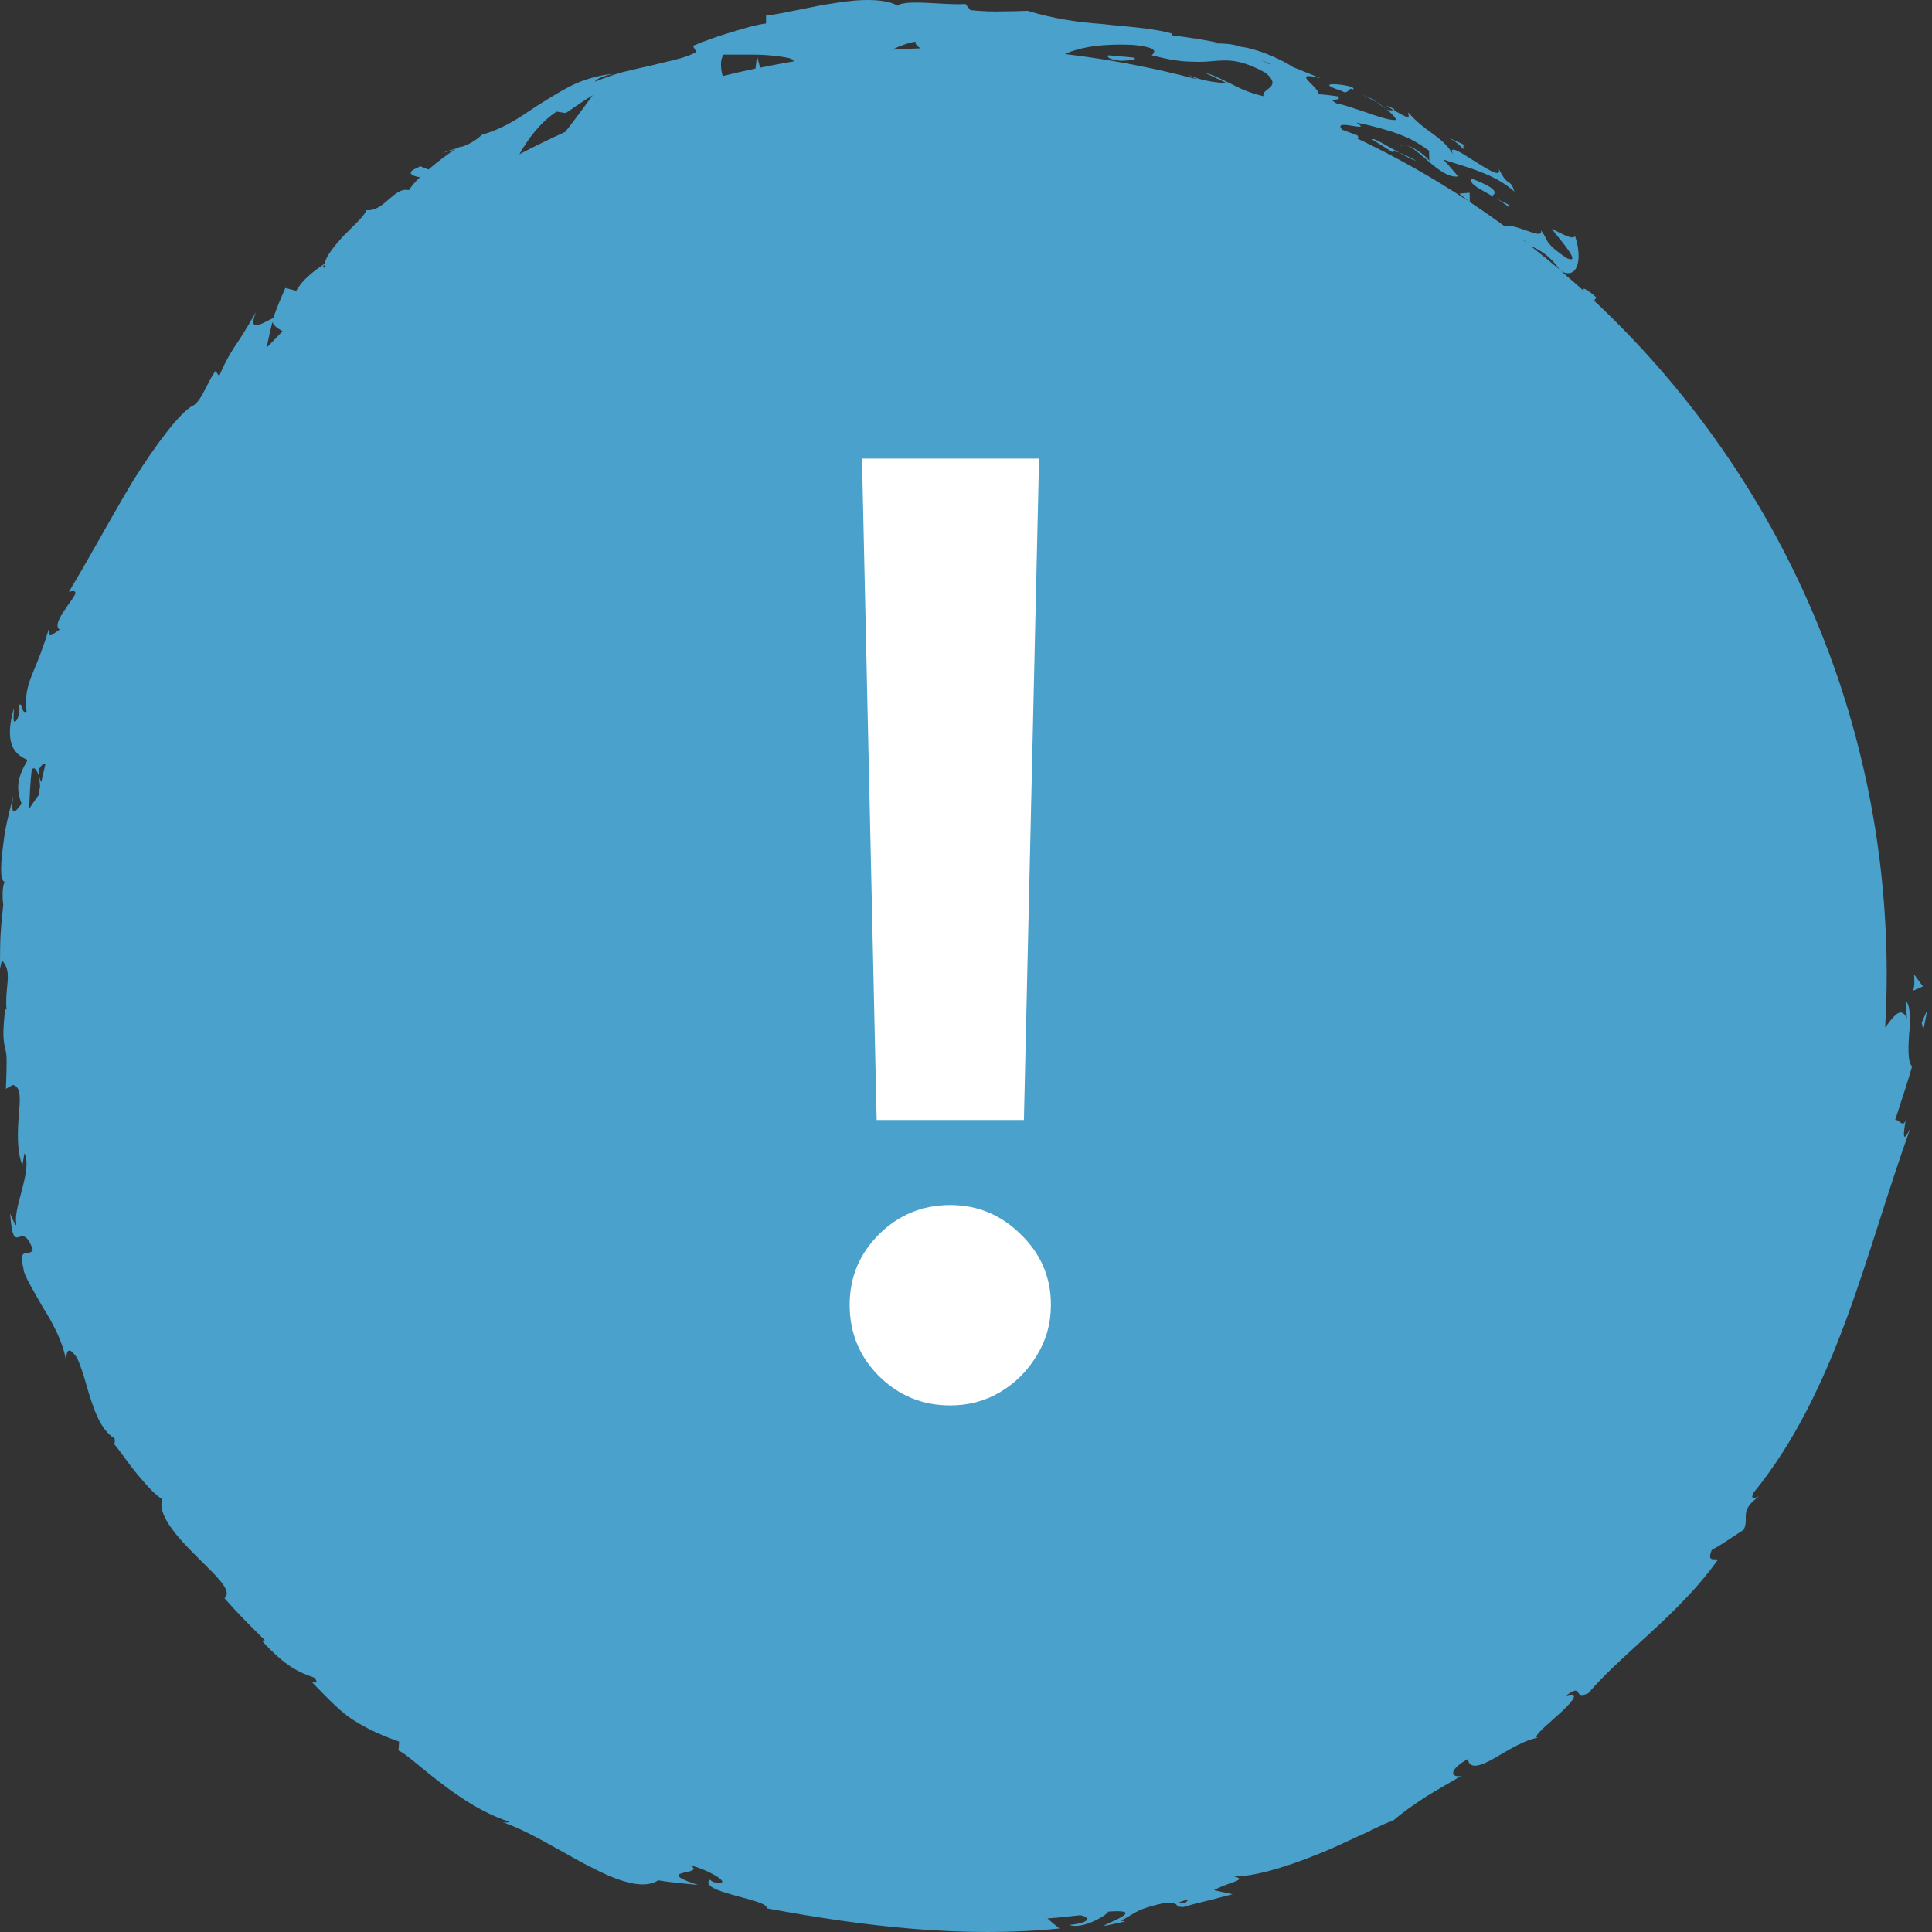 <svg width="36" height="36" viewBox="0 0 36 36" fill="none" xmlns="http://www.w3.org/2000/svg">
<rect x="0" y="0" width="36" height="36" fill="#333333" stroke="none"/>
<path fill-rule="evenodd" clip-rule="evenodd" d="M35.507 18.651C35.593 18.705 35.599 18.961 35.579 19.226L35.576 19.232C35.559 19.497 35.541 19.77 35.628 19.874C35.552 20.143 35.464 20.408 35.378 20.671L35.378 20.671C35.356 20.737 35.334 20.803 35.313 20.869C35.34 20.86 35.368 20.882 35.395 20.903C35.438 20.937 35.477 20.968 35.51 20.869C35.469 21.119 35.44 21.341 35.596 21.027C35.391 21.597 35.208 22.166 35.026 22.734L35.026 22.735L35.026 22.735L35.026 22.735L35.026 22.735L35.026 22.735L35.026 22.735L35.026 22.735L35.026 22.735L35.026 22.735L35.026 22.735C34.829 23.35 34.633 23.962 34.409 24.569C33.98 25.729 33.448 26.869 32.677 27.812C32.602 27.956 32.706 27.913 32.776 27.884C32.527 28.063 32.528 28.179 32.53 28.296C32.531 28.361 32.532 28.427 32.489 28.506C32.45 28.532 32.41 28.558 32.371 28.584C32.215 28.688 32.06 28.791 31.895 28.883C31.823 29.059 31.892 29.057 31.951 29.055C31.976 29.054 32 29.053 32.008 29.067C31.575 29.675 31.037 30.166 30.534 30.625C30.19 30.94 29.862 31.239 29.596 31.55C29.454 31.616 29.429 31.575 29.407 31.539C29.383 31.498 29.361 31.463 29.182 31.596C29.48 31.507 29.275 31.74 29.026 31.961L28.961 32.019C28.752 32.204 28.553 32.379 28.66 32.38C28.435 32.414 28.151 32.582 27.909 32.725L27.867 32.75C27.601 32.905 27.378 32.983 27.352 32.776C26.92 33.023 27.091 33.135 27.233 33.087C27.122 33.154 27.014 33.217 26.91 33.277C26.781 33.352 26.658 33.423 26.541 33.498C26.332 33.636 26.138 33.771 25.95 33.932C25.88 33.944 25.741 34.012 25.554 34.102L25.554 34.102L25.554 34.102L25.553 34.103C25.515 34.121 25.476 34.14 25.435 34.16C25.343 34.199 25.245 34.245 25.141 34.294L25.141 34.294L25.141 34.294C24.959 34.378 24.761 34.47 24.554 34.551C23.918 34.813 23.228 35.008 22.933 34.95C23.18 35.002 23.101 35.03 22.931 35.09C22.841 35.122 22.726 35.163 22.62 35.221L22.965 35.296L22.964 35.297C22.712 35.363 22.46 35.429 22.209 35.489C22.058 35.541 22.009 35.544 22.009 35.529C21.958 35.538 21.948 35.525 21.934 35.507C21.913 35.48 21.884 35.442 21.682 35.463C21.299 35.547 21.195 35.609 21.056 35.694C21.008 35.723 20.955 35.755 20.885 35.791L20.969 35.803L20.616 35.88C20.533 35.894 20.596 35.865 20.692 35.822C20.891 35.731 21.23 35.577 20.648 35.621C20.645 35.676 20.173 35.961 19.927 35.869C20.364 35.823 20.292 35.716 20.127 35.688C20.059 35.694 19.992 35.702 19.925 35.709L19.924 35.709C19.789 35.724 19.654 35.739 19.518 35.748C19.591 35.814 19.666 35.875 19.741 35.935C17.969 36.114 16.124 35.903 14.283 35.558C14.309 35.486 14.065 35.42 13.801 35.349C13.463 35.257 13.094 35.157 13.226 35.026L13.286 35.069C13.732 35.158 13.211 34.833 12.855 34.758C13.002 34.837 12.891 34.862 12.783 34.886C12.633 34.919 12.486 34.952 13.005 35.124C12.923 35.114 12.84 35.106 12.756 35.098L12.756 35.098L12.756 35.098H12.756C12.591 35.082 12.426 35.066 12.264 35.037C11.989 35.219 11.511 35.055 10.99 34.781C10.813 34.692 10.633 34.59 10.451 34.487L10.451 34.487L10.451 34.487L10.45 34.487C10.089 34.284 9.722 34.077 9.365 33.953C9.443 33.972 9.473 33.957 9.491 33.948L9.493 33.947C8.829 33.736 8.214 33.232 7.819 32.908L7.819 32.908C7.633 32.756 7.496 32.643 7.425 32.62L7.437 32.453C7.023 32.304 6.808 32.192 6.588 32.053C6.368 31.915 6.171 31.714 5.818 31.351C5.824 31.349 5.835 31.35 5.847 31.351C5.886 31.355 5.936 31.359 5.858 31.262L5.834 31.253C5.595 31.167 5.334 31.073 4.882 30.575L4.935 30.563C4.677 30.31 4.422 30.054 4.182 29.78C4.327 29.66 4.09 29.425 3.797 29.134C3.746 29.084 3.693 29.031 3.64 28.978C3.278 28.621 2.919 28.198 3.026 27.933C2.916 27.881 2.745 27.694 2.572 27.487C2.482 27.381 2.398 27.265 2.32 27.16L2.32 27.16L2.32 27.16C2.247 27.06 2.18 26.969 2.123 26.903C2.14 26.892 2.146 26.863 2.134 26.802C1.853 26.634 1.725 26.199 1.61 25.808C1.554 25.615 1.5 25.434 1.433 25.3C1.26 25.05 1.242 25.197 1.228 25.346C1.182 25.038 0.999 24.673 0.796 24.357C0.764 24.299 0.732 24.243 0.701 24.189L0.701 24.189C0.557 23.939 0.437 23.732 0.437 23.637C0.365 23.362 0.433 23.355 0.507 23.347C0.548 23.342 0.59 23.338 0.611 23.286C0.51 23.002 0.427 23.028 0.359 23.048C0.281 23.072 0.224 23.089 0.188 22.61L0.199 22.635C0.24 22.733 0.301 22.877 0.304 22.806C0.277 22.668 0.332 22.461 0.388 22.251C0.399 22.21 0.41 22.17 0.42 22.129C0.484 21.879 0.53 21.637 0.455 21.488L0.417 21.715C0.307 21.43 0.33 21.065 0.35 20.771C0.379 20.475 0.394 20.248 0.24 20.216L0.11 20.288C0.13 19.764 0.13 19.658 0.098 19.548C0.096 19.536 0.094 19.524 0.091 19.511L0.091 19.511L0.091 19.511C0.069 19.409 0.039 19.268 0.098 18.803L0.122 18.815C0.108 18.645 0.121 18.506 0.133 18.385C0.153 18.182 0.167 18.035 0.035 17.894L0 18.049L0 17.966C0.003 17.476 0.003 17.401 0.061 16.858C0.046 16.789 0.035 16.507 0.087 16.432C-0.009 16.409 0.014 16.073 0.064 15.71C0.092 15.451 0.159 15.184 0.204 15.006L0.204 15.006C0.222 14.933 0.237 14.875 0.243 14.838C0.195 15.238 0.281 15.13 0.367 15.022L0.367 15.022C0.379 15.008 0.391 14.993 0.403 14.979C0.295 14.688 0.319 14.499 0.513 14.162C0.405 14.11 0.298 14.053 0.235 13.915C0.171 13.776 0.156 13.558 0.258 13.195C0.259 13.228 0.257 13.264 0.255 13.3C0.251 13.396 0.247 13.481 0.295 13.437C0.359 13.379 0.359 13.209 0.359 13.142L0.359 13.135C0.389 13.108 0.399 13.144 0.411 13.185C0.424 13.233 0.44 13.29 0.495 13.258C0.458 12.985 0.513 12.772 0.608 12.545C0.704 12.315 0.808 12.062 0.912 11.71C0.897 11.888 0.956 11.844 1.029 11.788C1.056 11.768 1.084 11.746 1.112 11.733C1 11.662 1.145 11.452 1.263 11.28L1.266 11.276L1.283 11.252C1.399 11.091 1.484 10.974 1.283 11.028C1.466 10.726 1.662 10.381 1.862 10.028L1.862 10.028L1.862 10.028C2.069 9.662 2.281 9.288 2.49 8.942C2.913 8.272 3.327 7.722 3.576 7.567C3.682 7.531 3.769 7.36 3.856 7.189C3.908 7.087 3.96 6.985 4.017 6.911L4.083 7.009C4.214 6.706 4.291 6.587 4.365 6.471L4.384 6.442L4.403 6.414C4.483 6.294 4.576 6.153 4.77 5.815C4.636 6.154 4.781 6.091 5.091 5.924C5.158 5.734 5.236 5.55 5.317 5.366L5.52 5.418C5.635 5.213 5.838 5.055 6.05 4.914C6.07 4.782 6.22 4.595 6.385 4.411C6.424 4.372 6.463 4.333 6.501 4.295L6.501 4.295C6.663 4.135 6.807 3.993 6.829 3.916C6.999 3.93 7.128 3.818 7.249 3.711C7.369 3.607 7.481 3.509 7.619 3.544C7.668 3.47 7.738 3.383 7.825 3.303C7.663 3.28 7.558 3.208 7.781 3.127C7.799 3.116 7.81 3.107 7.825 3.096L7.984 3.159C8.161 3.006 8.352 2.863 8.485 2.782C8.418 2.805 8.337 2.828 8.248 2.848C8.343 2.811 8.436 2.782 8.526 2.759C8.535 2.754 8.546 2.748 8.555 2.742L8.555 2.742C8.572 2.733 8.587 2.724 8.598 2.719L8.598 2.719C8.586 2.73 8.575 2.742 8.557 2.75C8.696 2.707 8.83 2.65 8.983 2.509C9.186 2.451 9.38 2.365 9.571 2.253C9.67 2.196 9.768 2.13 9.868 2.064L9.868 2.064C9.959 2.003 10.052 1.941 10.147 1.884C10.347 1.76 10.547 1.637 10.761 1.542C10.976 1.456 11.201 1.392 11.436 1.378C11.3 1.398 11.117 1.458 11.088 1.522C11.262 1.45 11.439 1.389 11.615 1.34C11.792 1.297 11.969 1.257 12.134 1.22C12.212 1.2 12.288 1.182 12.362 1.165L12.362 1.165C12.601 1.109 12.815 1.059 12.976 0.969L12.91 0.854C13.168 0.748 13.399 0.667 13.622 0.601L13.71 0.575C13.901 0.517 14.085 0.462 14.274 0.437V0.29C14.438 0.273 14.644 0.23 14.87 0.184C15.095 0.138 15.34 0.087 15.58 0.054C16.058 -0.026 16.515 -0.023 16.721 0.106C16.817 0.027 17.143 0.045 17.464 0.063C17.658 0.074 17.851 0.085 17.989 0.074L18.082 0.189C18.322 0.212 18.514 0.218 18.684 0.212C18.855 0.212 19 0.207 19.145 0.201C19.623 0.345 20.08 0.417 20.532 0.446C20.663 0.462 20.794 0.474 20.924 0.486C21.236 0.516 21.544 0.545 21.835 0.624V0.658C22.122 0.693 22.409 0.736 22.692 0.794C22.596 0.808 22.603 0.808 22.662 0.809C22.754 0.81 22.97 0.812 23.118 0.871C23.399 0.903 23.819 1.073 24.097 1.251L24.607 1.458C24.231 1.362 24.321 1.452 24.435 1.565C24.502 1.631 24.576 1.706 24.569 1.755C24.69 1.763 24.809 1.778 24.928 1.795C24.977 1.85 24.922 1.853 24.876 1.856C24.827 1.858 24.789 1.86 24.905 1.927C25.003 1.942 25.168 1.997 25.345 2.057C25.382 2.069 25.42 2.082 25.458 2.094L25.498 2.108C25.701 2.178 25.897 2.246 26.017 2.235C26.002 2.192 25.942 2.126 25.86 2.057C25.831 2.051 25.834 2.051 25.855 2.051L25.837 2.034C25.843 2.037 25.846 2.04 25.85 2.043L25.86 2.051C25.891 2.057 25.94 2.057 25.967 2.052C25.925 2.027 25.882 2.001 25.828 1.968C25.982 2.023 26.001 2.044 25.974 2.053C26.264 2.226 26.256 2.191 26.246 2.14C26.243 2.126 26.239 2.11 26.243 2.097C26.397 2.274 26.542 2.38 26.673 2.475C26.83 2.59 26.967 2.69 27.079 2.882C26.978 2.684 27.21 2.833 27.459 2.992C27.716 3.156 27.99 3.331 27.925 3.142C28.023 3.339 28.074 3.373 28.113 3.398C28.15 3.422 28.176 3.439 28.221 3.573C27.914 3.294 27.504 3.165 27.151 3.055C27.061 3.027 26.974 3 26.894 2.972C26.962 3.043 27.027 3.119 27.092 3.196C27.119 3.227 27.145 3.258 27.172 3.288C26.975 3.316 26.754 3.125 26.556 2.953C26.42 2.835 26.294 2.727 26.193 2.704C26.352 2.734 26.617 2.941 26.633 3.005L26.628 2.808C26.509 2.722 26.393 2.65 26.277 2.589C26.159 2.535 26.043 2.488 25.927 2.451C25.695 2.379 25.481 2.324 25.275 2.284C25.428 2.382 25.334 2.366 25.212 2.347C25.075 2.324 24.903 2.296 25.009 2.417L25.29 2.52C25.319 2.555 25.313 2.569 25.287 2.578C26.014 2.923 26.71 3.317 27.375 3.756L27.192 3.608L27.384 3.591L27.387 3.764C27.61 3.912 27.83 4.065 28.047 4.224C28.118 4.182 28.282 4.24 28.431 4.292C28.602 4.352 28.752 4.404 28.71 4.287C28.761 4.353 28.784 4.398 28.804 4.439C28.849 4.53 28.883 4.597 29.191 4.808C29.44 4.92 29.198 4.618 29.031 4.411C28.98 4.347 28.935 4.292 28.916 4.261C29.276 4.456 29.305 4.434 29.348 4.404L29.35 4.402C29.48 4.785 29.422 5.213 29.095 5.058C29.237 5.179 29.382 5.303 29.521 5.429C29.451 5.323 29.59 5.4 29.744 5.541L29.709 5.599C29.697 5.593 29.684 5.584 29.673 5.574C33.048 8.724 35.156 13.196 35.156 18.159C35.156 18.49 35.145 18.818 35.127 19.146C35.135 19.135 35.142 19.124 35.15 19.114C35.157 19.105 35.164 19.096 35.171 19.088C35.31 18.904 35.428 18.757 35.533 18.976L35.507 18.651ZM28.698 32.376C28.686 32.377 28.673 32.378 28.66 32.38C28.67 32.38 28.683 32.379 28.698 32.376ZM0.75 14.53C0.756 14.546 0.762 14.562 0.767 14.576C0.78 14.519 0.794 14.461 0.808 14.404L0.808 14.404L0.808 14.404C0.822 14.346 0.835 14.289 0.848 14.231C0.811 14.222 0.77 14.251 0.721 14.346C0.727 14.383 0.733 14.432 0.736 14.484C0.686 14.352 0.64 14.268 0.591 14.346C0.562 14.587 0.553 14.83 0.545 15.07L0.544 15.074C0.578 15.013 0.641 14.925 0.71 14.829L0.71 14.829L0.718 14.818L0.721 14.799C0.729 14.753 0.737 14.705 0.747 14.66C0.744 14.632 0.742 14.604 0.74 14.576C0.738 14.544 0.736 14.513 0.733 14.484C0.738 14.499 0.744 14.514 0.75 14.53ZM4.967 6.481C5.065 6.378 5.164 6.275 5.265 6.172C5.178 6.12 5.097 6.071 5.077 5.999C5.043 6.124 5.016 6.251 4.989 6.377L4.989 6.377C4.982 6.412 4.975 6.447 4.967 6.481ZM6.055 4.992C6.052 4.972 6.052 4.952 6.055 4.928C5.998 4.98 6.009 4.981 6.03 4.984C6.038 4.985 6.048 4.987 6.055 4.992ZM9.678 2.874C9.959 2.727 10.249 2.586 10.538 2.454H10.535C10.721 2.216 10.889 1.988 11.001 1.834L11.045 1.775C10.911 1.854 10.78 1.944 10.65 2.033L10.65 2.033L10.649 2.033L10.649 2.034L10.649 2.034C10.614 2.058 10.579 2.082 10.544 2.106L10.37 2.08C10.063 2.284 9.84 2.586 9.678 2.874ZM14.106 1.047L14.164 1.26H14.167C14.375 1.217 14.584 1.179 14.795 1.142C14.781 1.119 14.758 1.102 14.717 1.087C14.604 1.056 14.312 1.018 14.042 1.018H13.483C13.42 1.102 13.422 1.254 13.466 1.418C13.669 1.366 13.871 1.32 14.077 1.277L14.106 1.047ZM17.06 0.776C16.918 0.799 16.762 0.857 16.622 0.926H16.625C16.799 0.915 16.976 0.906 17.152 0.9C17.103 0.869 17.042 0.82 17.06 0.776ZM23.651 1.197H23.668C23.587 1.158 23.523 1.126 23.497 1.112L23.483 1.106L23.503 1.117L23.503 1.117L23.504 1.117C23.528 1.13 23.575 1.155 23.651 1.197ZM21.948 35.457L22.075 35.466L22.086 35.456C22.146 35.403 22.191 35.362 21.948 35.457ZM22.933 1.559C23.101 1.645 23.283 1.735 23.547 1.792L23.544 1.786C23.526 1.737 23.57 1.704 23.617 1.667C23.701 1.603 23.794 1.531 23.578 1.355C23.112 1.099 22.878 1.116 22.623 1.136C22.495 1.148 22.362 1.159 22.186 1.148C22.009 1.145 21.789 1.116 21.488 1.035C21.453 1.039 21.462 1.03 21.477 1.013C21.515 0.972 21.596 0.884 21.117 0.837C20.694 0.817 20.323 0.848 20.057 0.929C19.973 0.952 19.906 0.978 19.846 1.007C20.688 1.107 21.511 1.266 22.31 1.479C22.238 1.45 22.183 1.418 22.148 1.392C22.322 1.49 22.672 1.548 22.852 1.545L22.443 1.352C22.587 1.389 22.71 1.45 22.841 1.515L22.841 1.515C22.871 1.529 22.902 1.544 22.933 1.559ZM28.377 4.474C28.389 4.482 28.415 4.503 28.415 4.503L28.418 4.506C28.418 4.503 28.423 4.5 28.423 4.5C28.406 4.491 28.391 4.482 28.377 4.474ZM28.527 4.589C28.693 4.649 28.913 4.799 29.055 5.018C28.881 4.871 28.707 4.73 28.527 4.589ZM25.509 1.82L25.509 1.82L25.508 1.82L25.508 1.82C25.471 1.803 25.425 1.784 25.368 1.76C25.466 1.804 25.556 1.85 25.64 1.896C25.672 1.922 25.73 1.965 25.837 2.037C25.782 1.991 25.716 1.942 25.64 1.896C25.611 1.873 25.6 1.861 25.611 1.861H25.608C25.581 1.851 25.549 1.837 25.509 1.82ZM26.092 2.727C26.116 2.711 26.14 2.704 26.168 2.705C26.134 2.703 26.107 2.708 26.092 2.727ZM26.185 2.707C26.179 2.706 26.173 2.706 26.168 2.705C26.173 2.706 26.179 2.706 26.185 2.707ZM27.268 2.782L27.268 2.78L27.271 2.782H27.268ZM27.318 2.718C27.245 2.679 27.169 2.645 27.094 2.611C27.055 2.593 27.016 2.576 26.978 2.558C27.136 2.641 27.189 2.696 27.251 2.762L27.268 2.78C27.27 2.772 27.269 2.762 27.268 2.752C27.266 2.723 27.264 2.692 27.318 2.718ZM27.346 2.733L27.318 2.718C27.326 2.722 27.335 2.727 27.346 2.733ZM27.678 3.581C27.509 3.486 27.379 3.413 27.41 3.323C27.691 3.432 27.966 3.559 27.803 3.648C27.816 3.658 27.826 3.665 27.837 3.673C27.783 3.639 27.729 3.609 27.679 3.581L27.679 3.581L27.678 3.581ZM28.11 3.855C28.154 3.831 28.1 3.806 28.019 3.768C27.982 3.751 27.94 3.732 27.899 3.708L27.899 3.708C27.971 3.755 28.044 3.801 28.11 3.855ZM25.135 1.679C25.106 1.707 25.07 1.744 25.009 1.697C24.305 1.473 25.394 1.594 25.197 1.671C25.175 1.638 25.157 1.656 25.135 1.679ZM25.944 2.834L25.574 2.601V2.598C25.58 2.567 25.711 2.641 25.873 2.732L25.873 2.732L25.873 2.732C25.937 2.768 26.005 2.807 26.072 2.842C26.005 2.822 25.95 2.811 25.944 2.834ZM26.072 2.842C26.161 2.874 26.277 2.935 26.351 2.974L26.351 2.974L26.351 2.974L26.39 2.995C26.322 2.98 26.229 2.929 26.128 2.874L26.072 2.842ZM20.9 1.133C20.723 1.122 20.601 1.07 20.656 1.03L21.134 1.073C21.179 1.117 21.096 1.121 21.002 1.126C20.967 1.128 20.931 1.129 20.9 1.133ZM35.837 19.189C35.862 19.09 35.88 18.991 35.898 18.892L35.912 18.818L35.808 19.056C35.819 19.102 35.828 19.146 35.837 19.192V19.189ZM35.666 18.156L35.831 18.38L35.64 18.464C35.683 18.404 35.672 18.241 35.666 18.157L35.666 18.156Z" fill="#4AA1CB"/>
<path d="M19.361 8.545L19.079 20.869H16.335L16.062 8.545H19.361ZM17.707 26.188C17.19 26.188 16.747 26.006 16.378 25.642C16.014 25.278 15.832 24.835 15.832 24.312C15.832 23.801 16.014 23.364 16.378 23C16.747 22.636 17.19 22.454 17.707 22.454C18.213 22.454 18.651 22.636 19.02 23C19.395 23.364 19.582 23.801 19.582 24.312C19.582 24.659 19.494 24.974 19.318 25.259C19.148 25.543 18.921 25.77 18.636 25.94C18.358 26.105 18.048 26.188 17.707 26.188Z" fill="white"/>
</svg>
